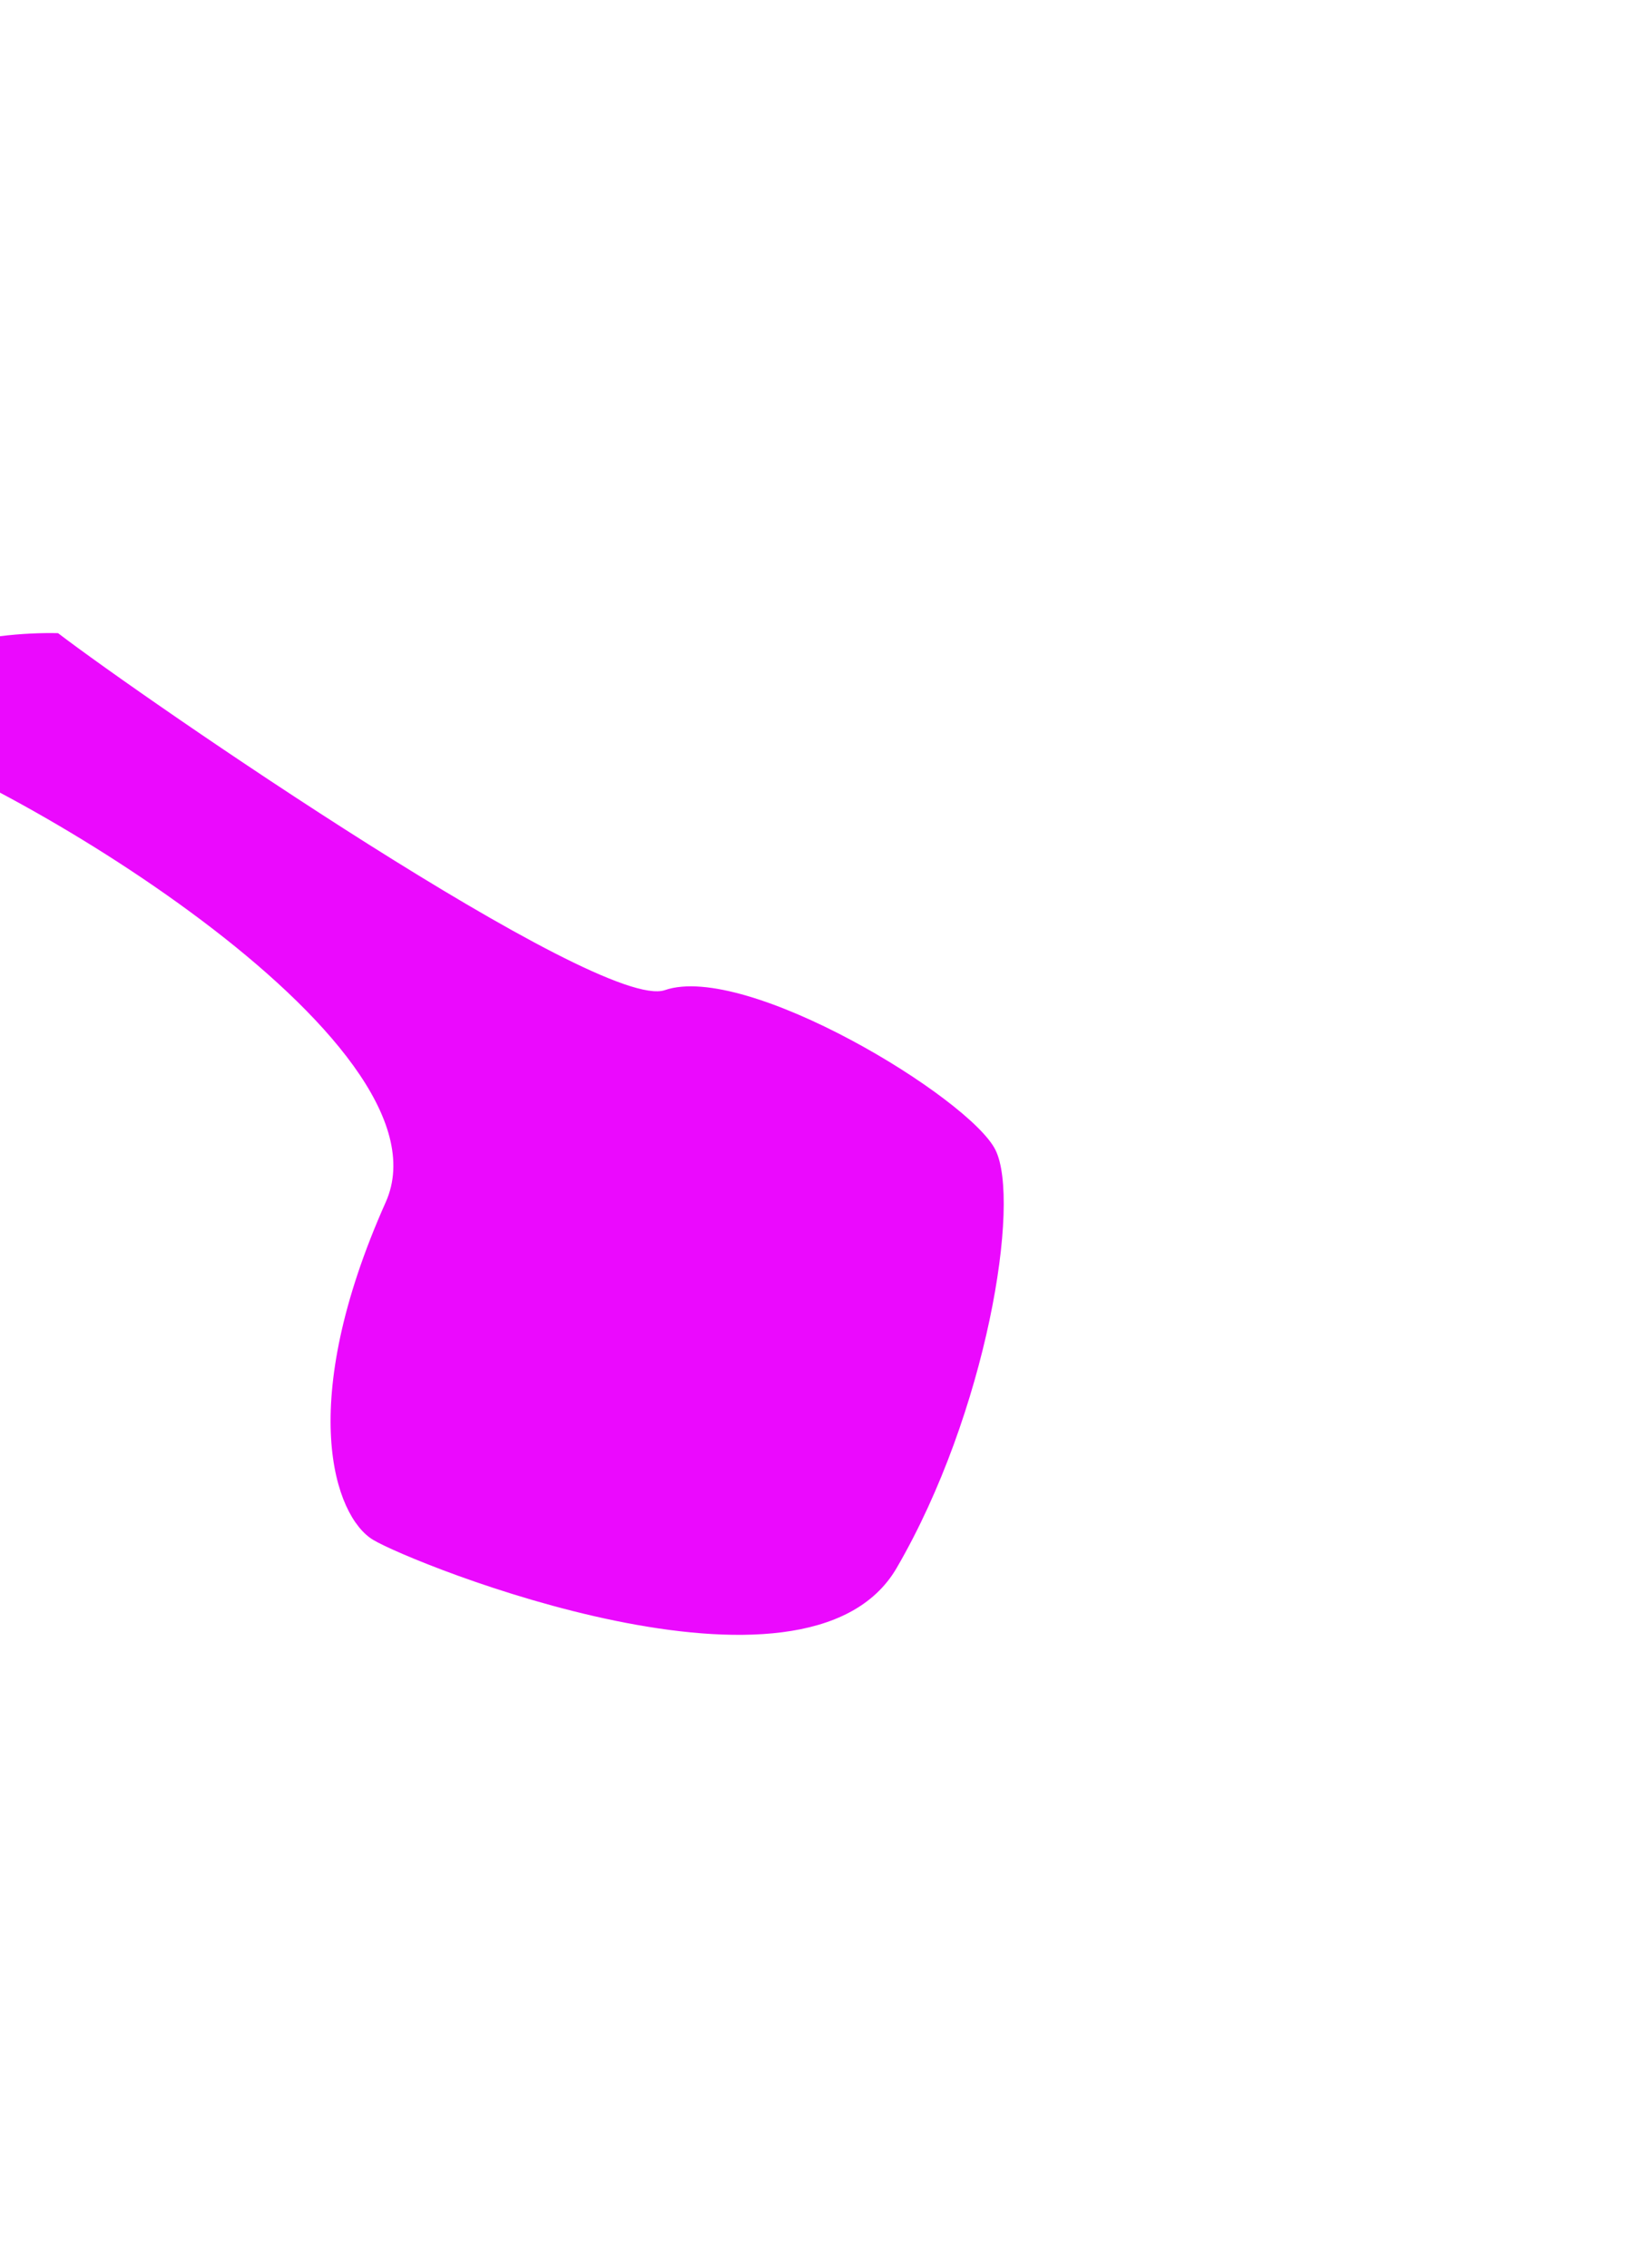 <svg width="1021" height="1415" viewBox="0 0 1021 1415" fill="none" xmlns="http://www.w3.org/2000/svg">
<g>
<path d="M240.739 750.058C285.748 649.228 -1.268 480.06 -87 456.611C-87 405.024 -4.84 394.081 36.239 395.058C89.822 436.094 374.206 631.853 414.929 617.783C465.832 600.197 605.146 685.199 621.221 717.441C637.295 749.683 615.862 881.583 559.601 978.31C503.339 1075.04 256.861 975.378 232.749 960.723C208.637 946.067 184.478 876.096 240.739 750.058Z" fill="#EB09FE"/>
</g>
</svg>
